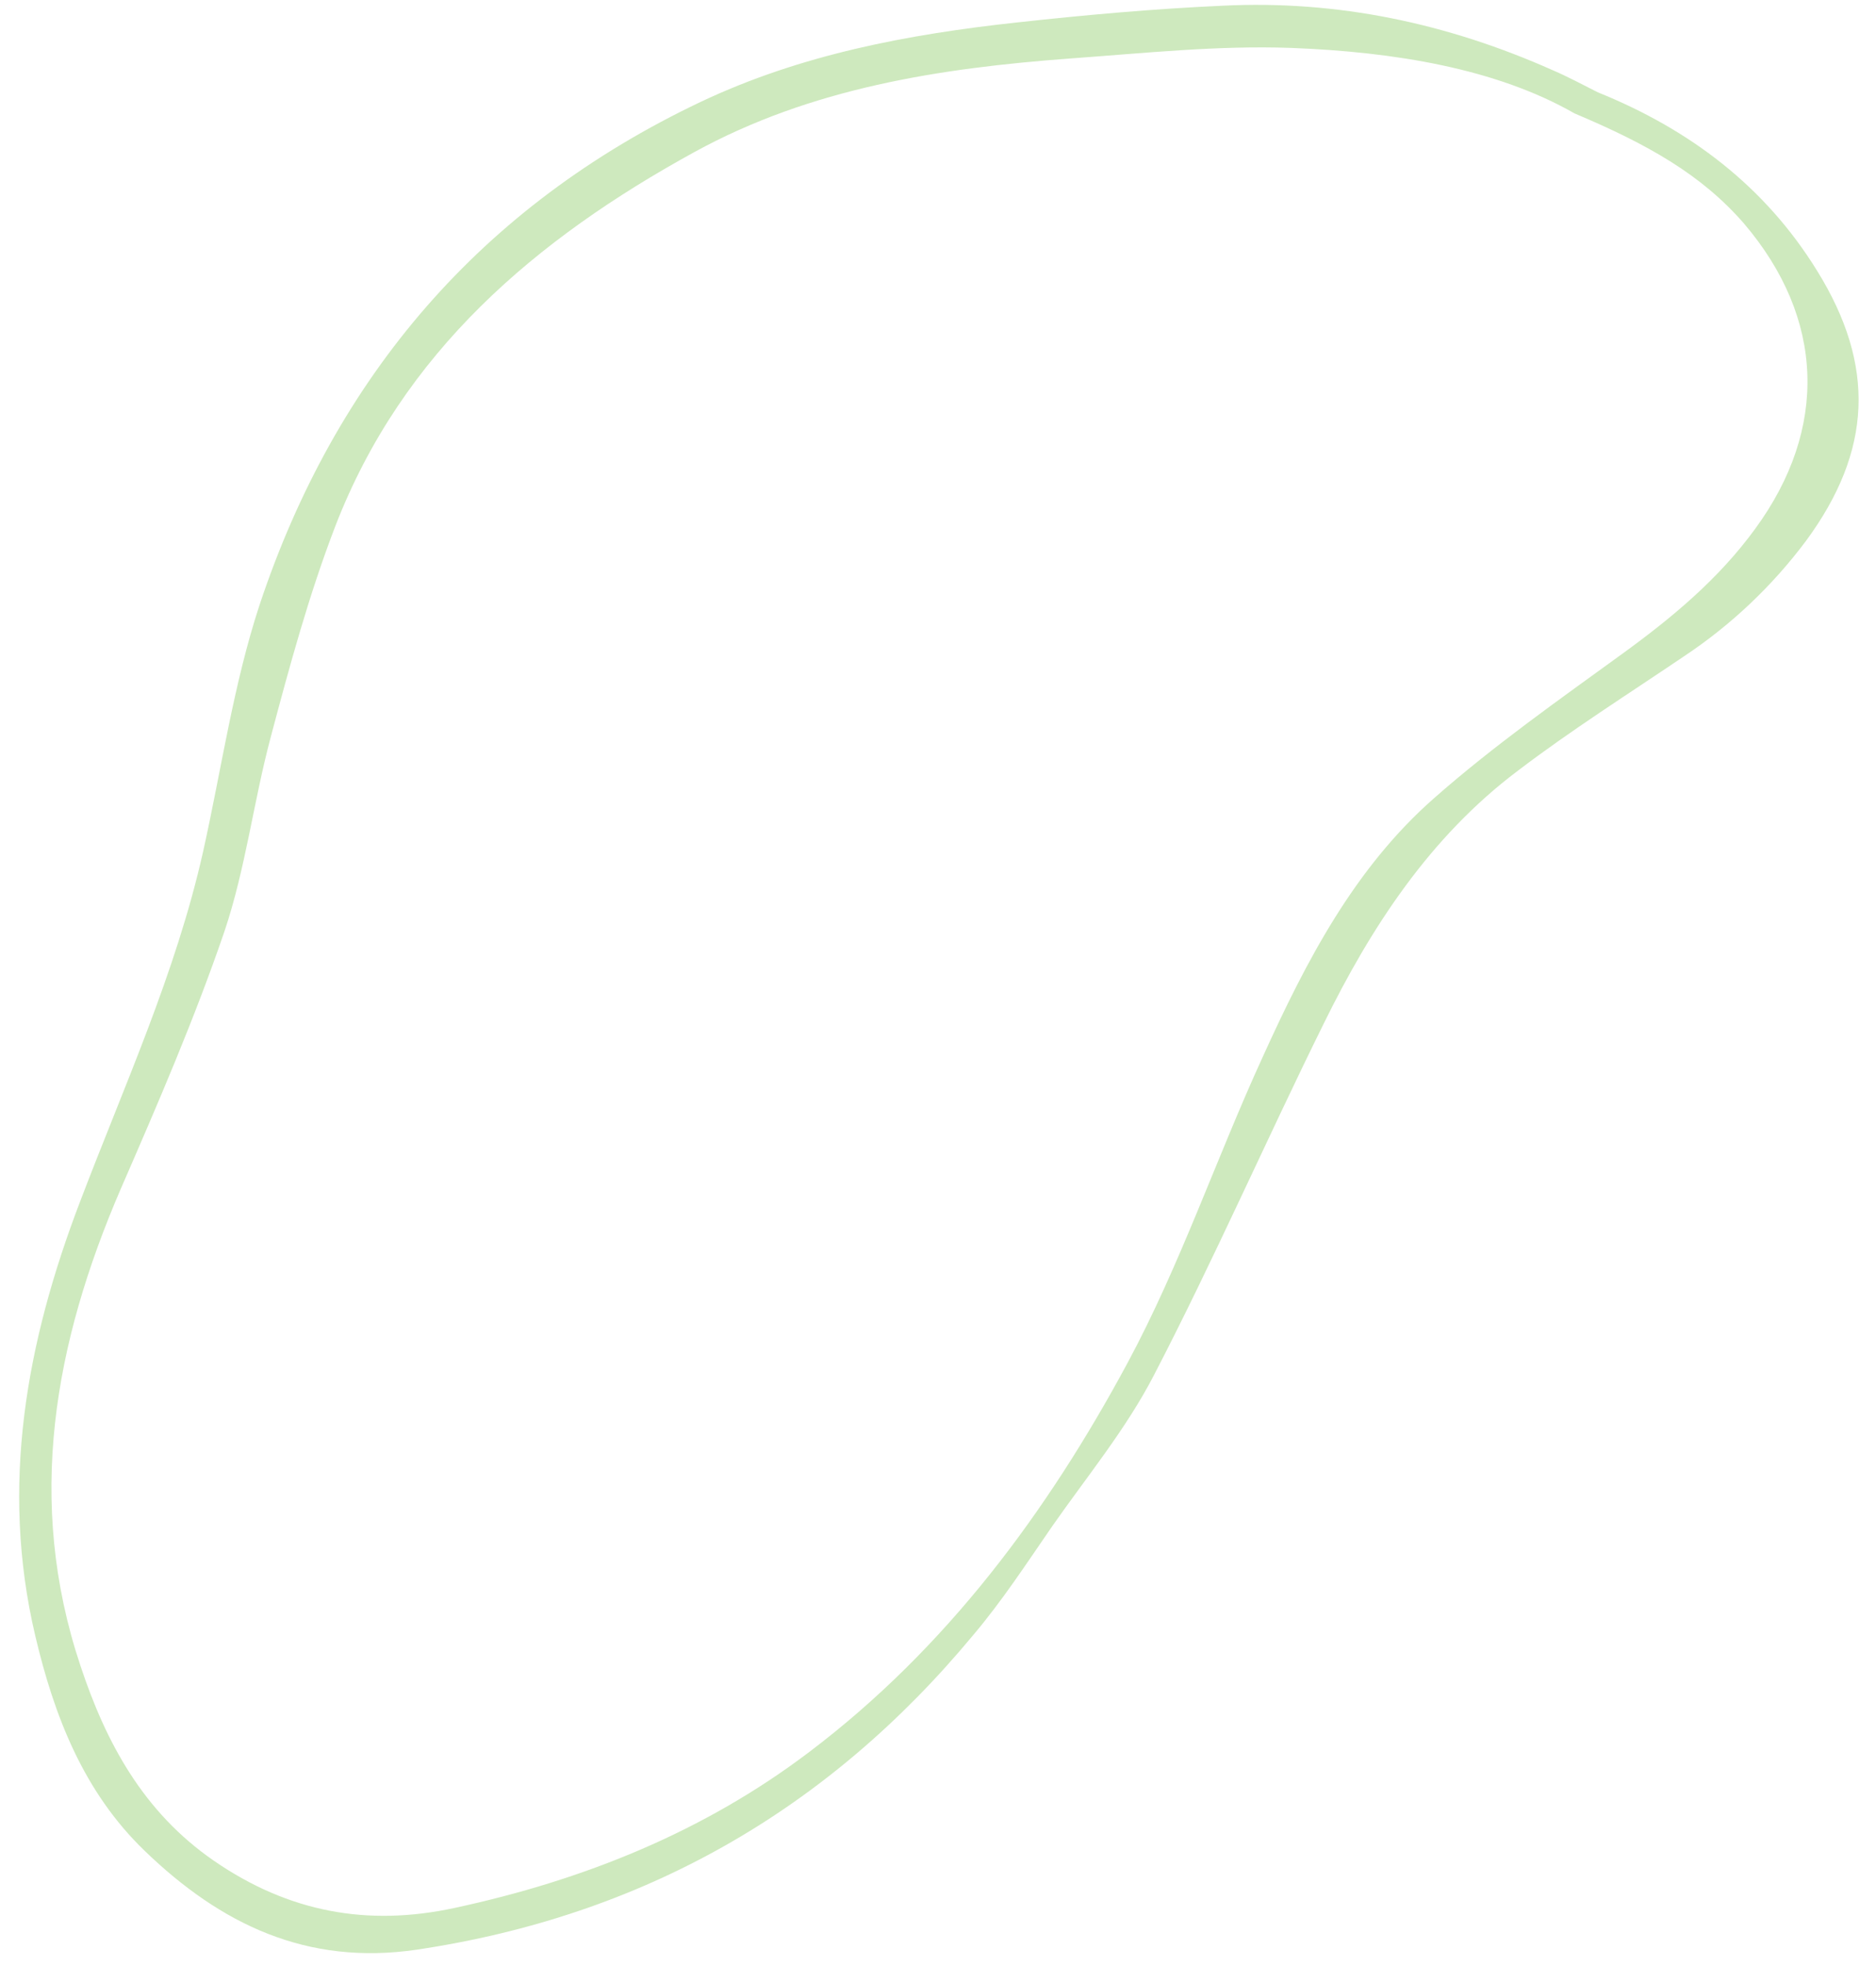 <?xml version="1.0" encoding="UTF-8" standalone="no"?><svg xmlns="http://www.w3.org/2000/svg" xmlns:xlink="http://www.w3.org/1999/xlink" fill="#000000" height="447.2" preserveAspectRatio="xMidYMid meet" version="1" viewBox="-4.4 -1.1 426.9 447.2" width="426.9" zoomAndPan="magnify"><g id="change1_1"><path d="M359.2,19.9c20.8,8.4,38,21.3,49.9,40.6c13.4,21.6,12.5,41-2.5,61.4c-7.7,10.3-17.1,19.2-27.8,26.3 c-12.7,8.6-25.7,16.8-37.9,26.1c-19.9,15-33.3,35.5-44.1,57.5c-13.1,26.5-25,53.7-38.6,79.9c-6.3,12.2-15.2,23-23.1,34.3 c-5.8,8.4-11.4,17-18,24.8C184,410.7,142,434.7,90.5,442.4c-25.1,3.7-44.7-5.8-62-22.5c-13.9-13.4-20.6-30.7-24.9-49 c-8-34-2-66.7,10.2-98.6c10-26.3,21.8-52,28-79.6c4.2-18.8,6.9-38.1,12.9-56.3C72,84.5,105.1,45.8,155,22.1 C177.8,11.3,202.2,6.7,227.1,4c15.5-1.7,31.1-3.1,46.7-3.8C300-1.1,325,4.2,349,14.9C352.5,16.4,355.8,18.2,359.2,19.9z M353.9,24.7 c-17.8-10.2-41-14-64.5-14.9c-16.7-0.6-33.5,1.2-50.2,2.4c-29.7,2.2-59,6.7-85.6,21.3c-36.1,19.8-66.4,45.5-81.7,85.1 c-6,15.6-10.4,31.8-14.7,48c-3.9,14.6-5.7,29.8-10.5,44.1c-6.8,19.9-15.2,39.3-23.6,58.6c-15.2,35.2-21.7,71.1-9.2,108.5 c5.8,17.5,14.3,33.3,30.4,44.4c17,11.7,35,15,54.8,10.7c29.3-6.3,56.7-17.3,80.7-35.5c31.2-23.6,54.1-54.5,72.4-88.5 c12-22.3,20.2-46.6,30.8-69.7c9.8-21.6,20.8-42.8,38.9-58.7c13.5-11.9,28.3-22.3,42.9-32.9c11.3-8.2,21.9-17,30.2-28.4 c16.7-22.8,15.8-47.9-2.5-69.4C382.8,38.6,370.5,31.7,353.9,24.7z" fill="#cee9be"/></g></svg>